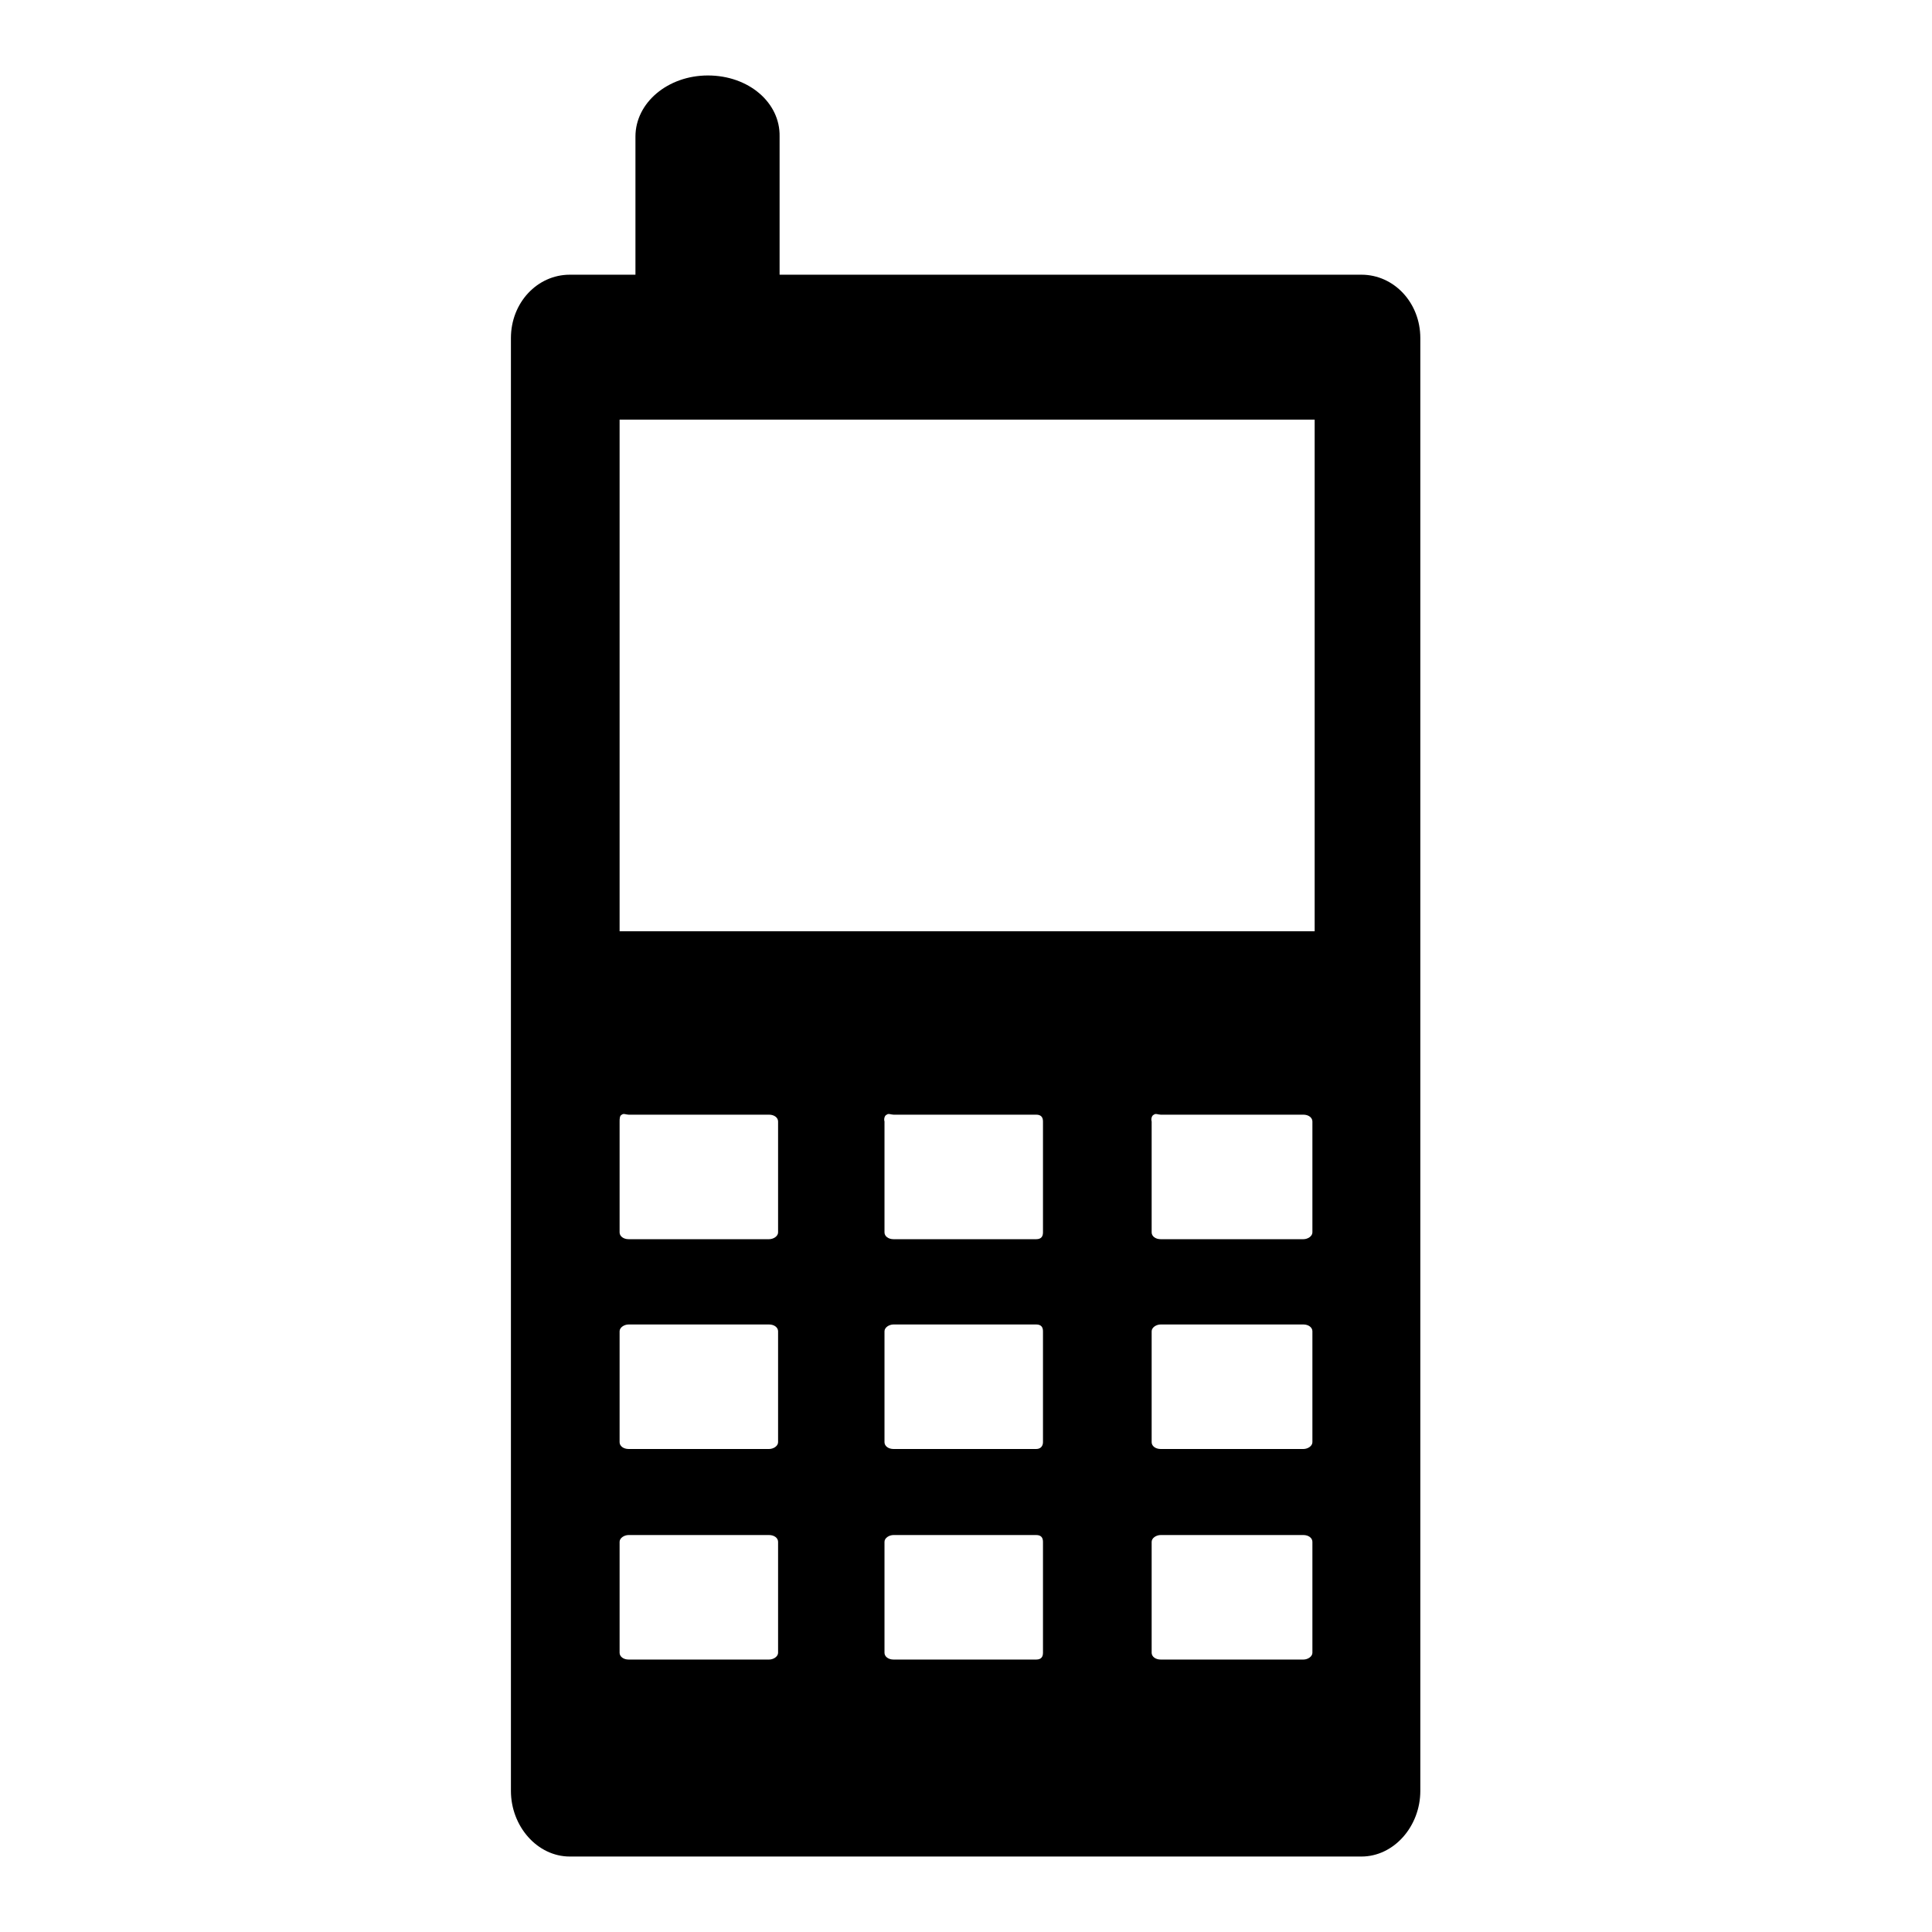 <?xml version="1.0" encoding="utf-8"?>
<!-- Svg Vector Icons : http://www.onlinewebfonts.com/icon -->
<!DOCTYPE svg PUBLIC "-//W3C//DTD SVG 1.1//EN" "http://www.w3.org/Graphics/SVG/1.1/DTD/svg11.dtd">
<svg version="1.1" xmlns="http://www.w3.org/2000/svg" xmlns:xlink="http://www.w3.org/1999/xlink" x="0px" y="0px" viewBox="0 0 256 256" enable-background="new 0 0 256 256" xml:space="preserve">
<g><g><path fill="#000000" d="M93.8,10c-5.3,0-9.6,3.6-9.6,8.1v18.3h-8.7c-4.3,0-7.8,3.7-7.8,8.4v192.5c0,4.7,3.5,8.7,7.8,8.7h104.9c4.3,0,7.8-4,7.8-8.7V44.8c0-4.7-3.5-8.4-7.8-8.4h-77.1V18.1C103.4,13.6,99.2,10,93.8,10L93.8,10z M82.1,55.6h92.1v67.8H82.1V55.6L82.1,55.6z M82.4,147.7c0.2-0.2,0.6,0,0.9,0h18.6c0.7,0,1.2,0.4,1.2,0.9v14.7c0,0.5-0.6,0.9-1.2,0.9H83.3c-0.7,0-1.2-0.4-1.2-0.9v-14.7C82.1,148.3,82.1,147.8,82.4,147.7L82.4,147.7z M117.5,147.7c0.2-0.2,0.6,0,0.9,0h18.9c0.7,0,0.9,0.4,0.9,0.9v14.7c0,0.5-0.2,0.9-0.9,0.9h-18.9c-0.7,0-1.2-0.4-1.2-0.9v-14.7C117.1,148.3,117.2,147.8,117.5,147.7L117.5,147.7z M152.9,147.7c0.2-0.2,0.6,0,0.9,0h18.9c0.7,0,1.2,0.4,1.2,0.9v14.7c0,0.5-0.6,0.9-1.2,0.9h-18.9c-0.7,0-1.2-0.4-1.2-0.9v-14.7C152.5,148.3,152.6,147.8,152.9,147.7L152.9,147.7z M83.3,175.5h18.6c0.7,0,1.2,0.4,1.2,0.9v14.7c0,0.5-0.6,0.9-1.2,0.9H83.3c-0.7,0-1.2-0.4-1.2-0.9v-14.7C82.1,175.9,82.7,175.5,83.3,175.5L83.3,175.5z M118.4,175.5h18.9c0.7,0,0.9,0.4,0.9,0.9v14.7c0,0.5-0.3,0.9-0.9,0.9h-18.9c-0.7,0-1.2-0.4-1.2-0.9v-14.7C117.2,175.9,117.8,175.5,118.4,175.5L118.4,175.5z M153.8,175.5h18.9c0.7,0,1.2,0.4,1.2,0.9v14.7c0,0.5-0.6,0.9-1.2,0.9h-18.9c-0.7,0-1.2-0.4-1.2-0.9v-14.7C152.6,175.9,153.2,175.5,153.8,175.5L153.8,175.5z M83.3,203.4h18.6c0.7,0,1.2,0.4,1.2,0.9V219c0,0.5-0.6,0.9-1.2,0.9H83.3c-0.7,0-1.2-0.4-1.2-0.9v-14.7C82.1,203.8,82.7,203.4,83.3,203.4L83.3,203.4z M118.4,203.4h18.9c0.7,0,0.9,0.4,0.9,0.9V219c0,0.5-0.2,0.9-0.9,0.9h-18.9c-0.7,0-1.2-0.4-1.2-0.9v-14.7C117.2,203.8,117.8,203.4,118.4,203.4L118.4,203.4z M153.8,203.4h18.9c0.7,0,1.2,0.4,1.2,0.9V219c0,0.5-0.6,0.9-1.2,0.9h-18.9c-0.7,0-1.2-0.4-1.2-0.9v-14.7C152.6,203.8,153.2,203.4,153.8,203.4L153.8,203.4z"/></g></g>
</svg>